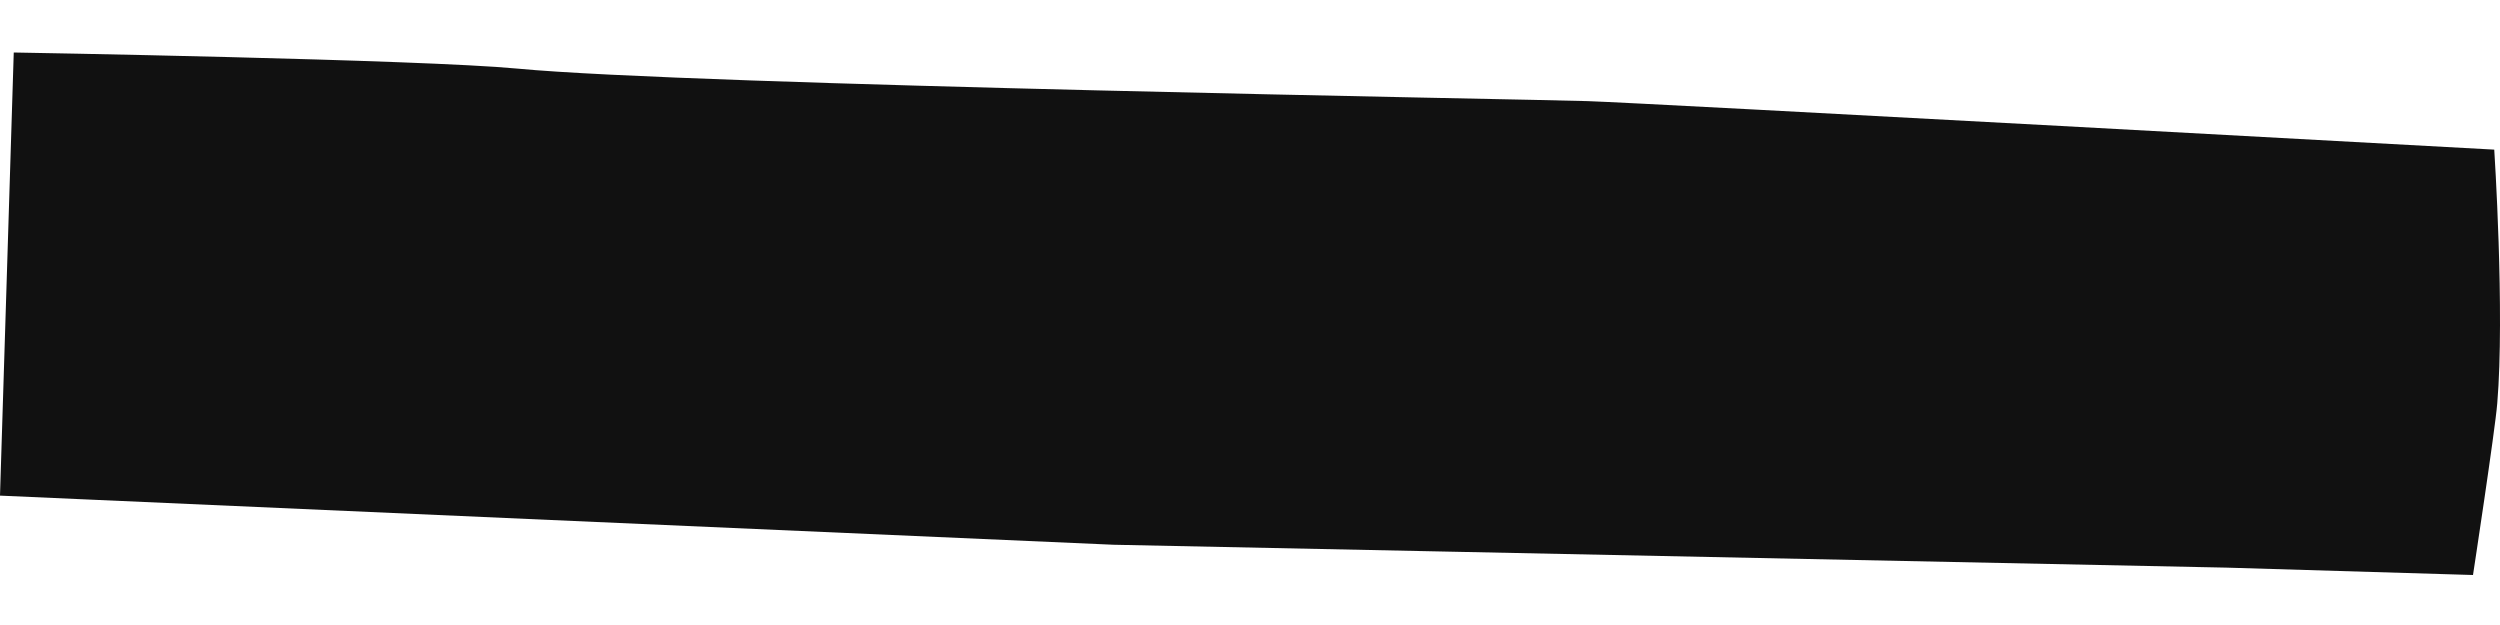 <svg width="20" height="5" viewBox="0 0 20 5" fill="none" xmlns="http://www.w3.org/2000/svg">
<path d="M0.11 0.42L0.054 2.228L0 3.965C0 3.965 8.784 4.354 8.909 4.358C9.034 4.361 17.811 4.541 17.811 4.541L19.784 4.6C19.784 4.6 19.961 3.44 19.978 3.227C20.039 2.5 19.954 1.197 19.954 1.197C19.954 1.197 13.148 0.823 12.701 0.809C12.254 0.794 5.521 0.681 4.141 0.549C3.365 0.475 0.11 0.42 0.11 0.42Z" fill="#111111"/>
</svg>
